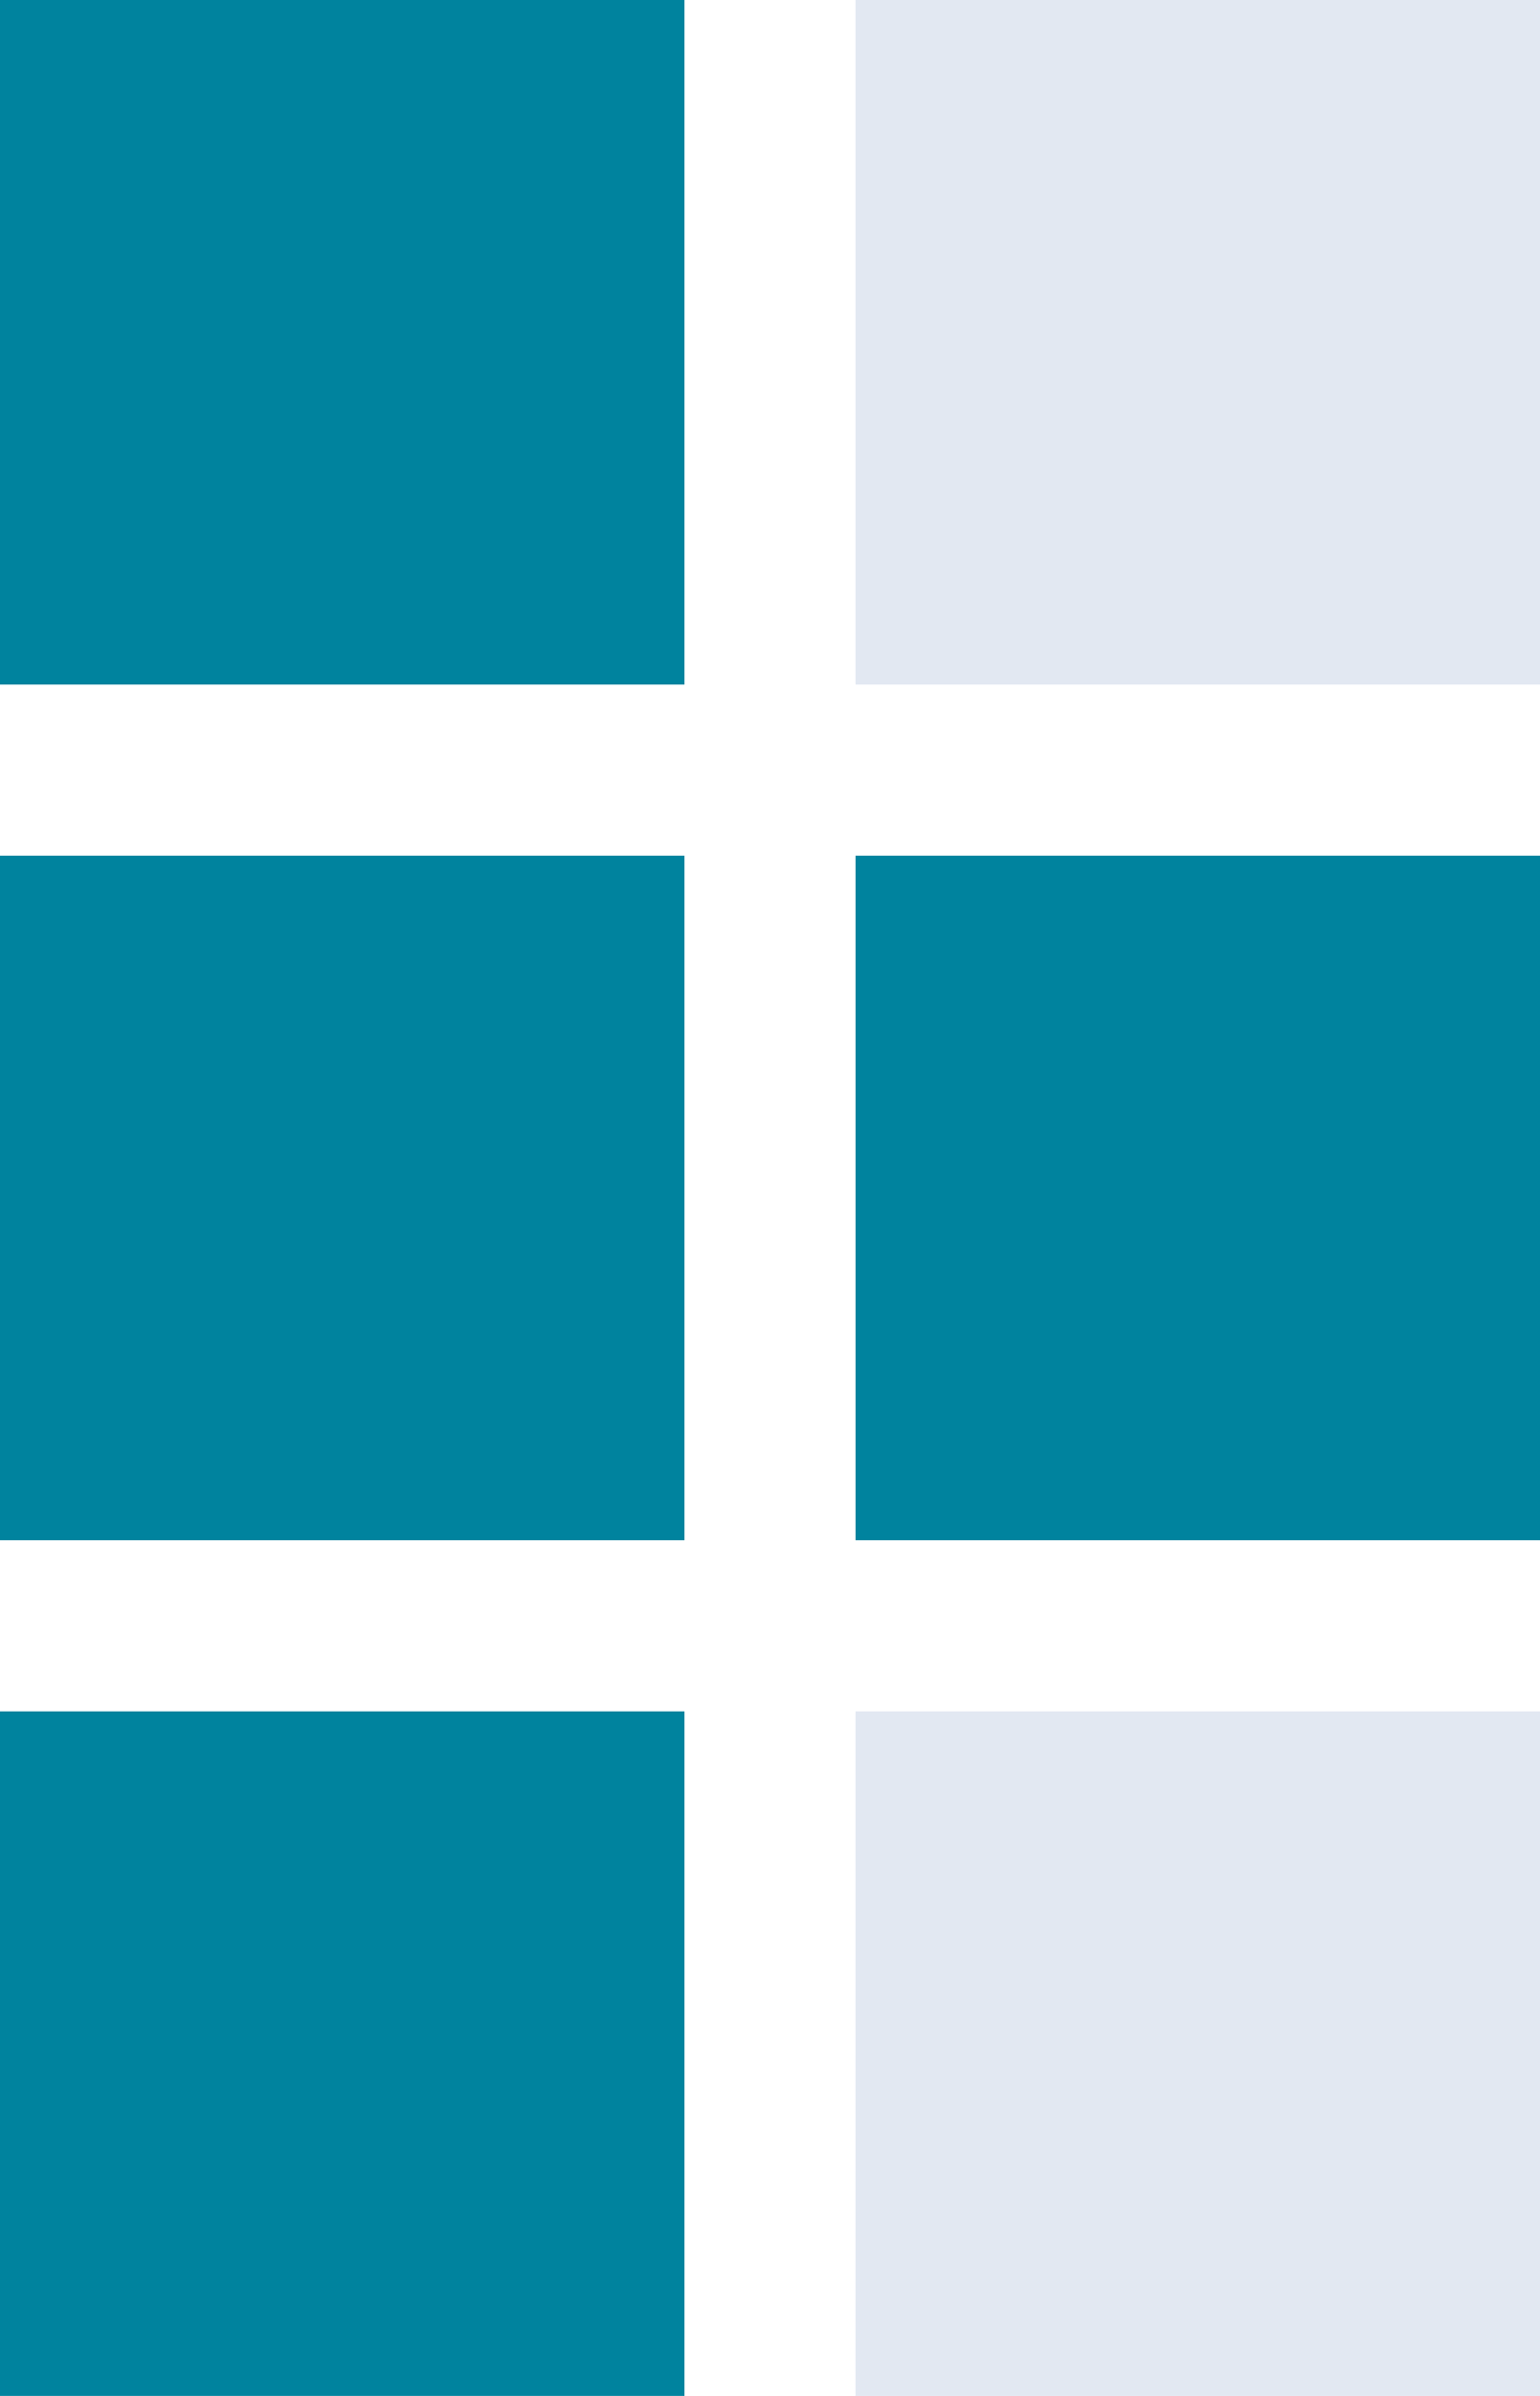 <?xml version="1.0" encoding="UTF-8"?>
<svg id="_レイヤー_2" data-name="レイヤー 2" xmlns="http://www.w3.org/2000/svg" width="27" height="42" viewBox="0 0 27 42">
  <g id="contents">
    <rect width="12" height="12" style="fill: #00839e; stroke-width: 0px;"/>
    <rect y="15" width="12" height="12" style="fill: #00839e; stroke-width: 0px;"/>
    <rect x="15" y="15" width="12" height="12" style="fill: #00839e; stroke-width: 0px;"/>
    <rect x="15" y="30" width="12" height="12" style="fill: #e2e8f2; stroke-width: 0px;"/>
    <rect x="15" width="12" height="12" style="fill: #e2e8f2; stroke-width: 0px;"/>
    <rect y="30" width="12" height="12" style="fill: #00839e; stroke-width: 0px;"/>
  </g>
</svg>